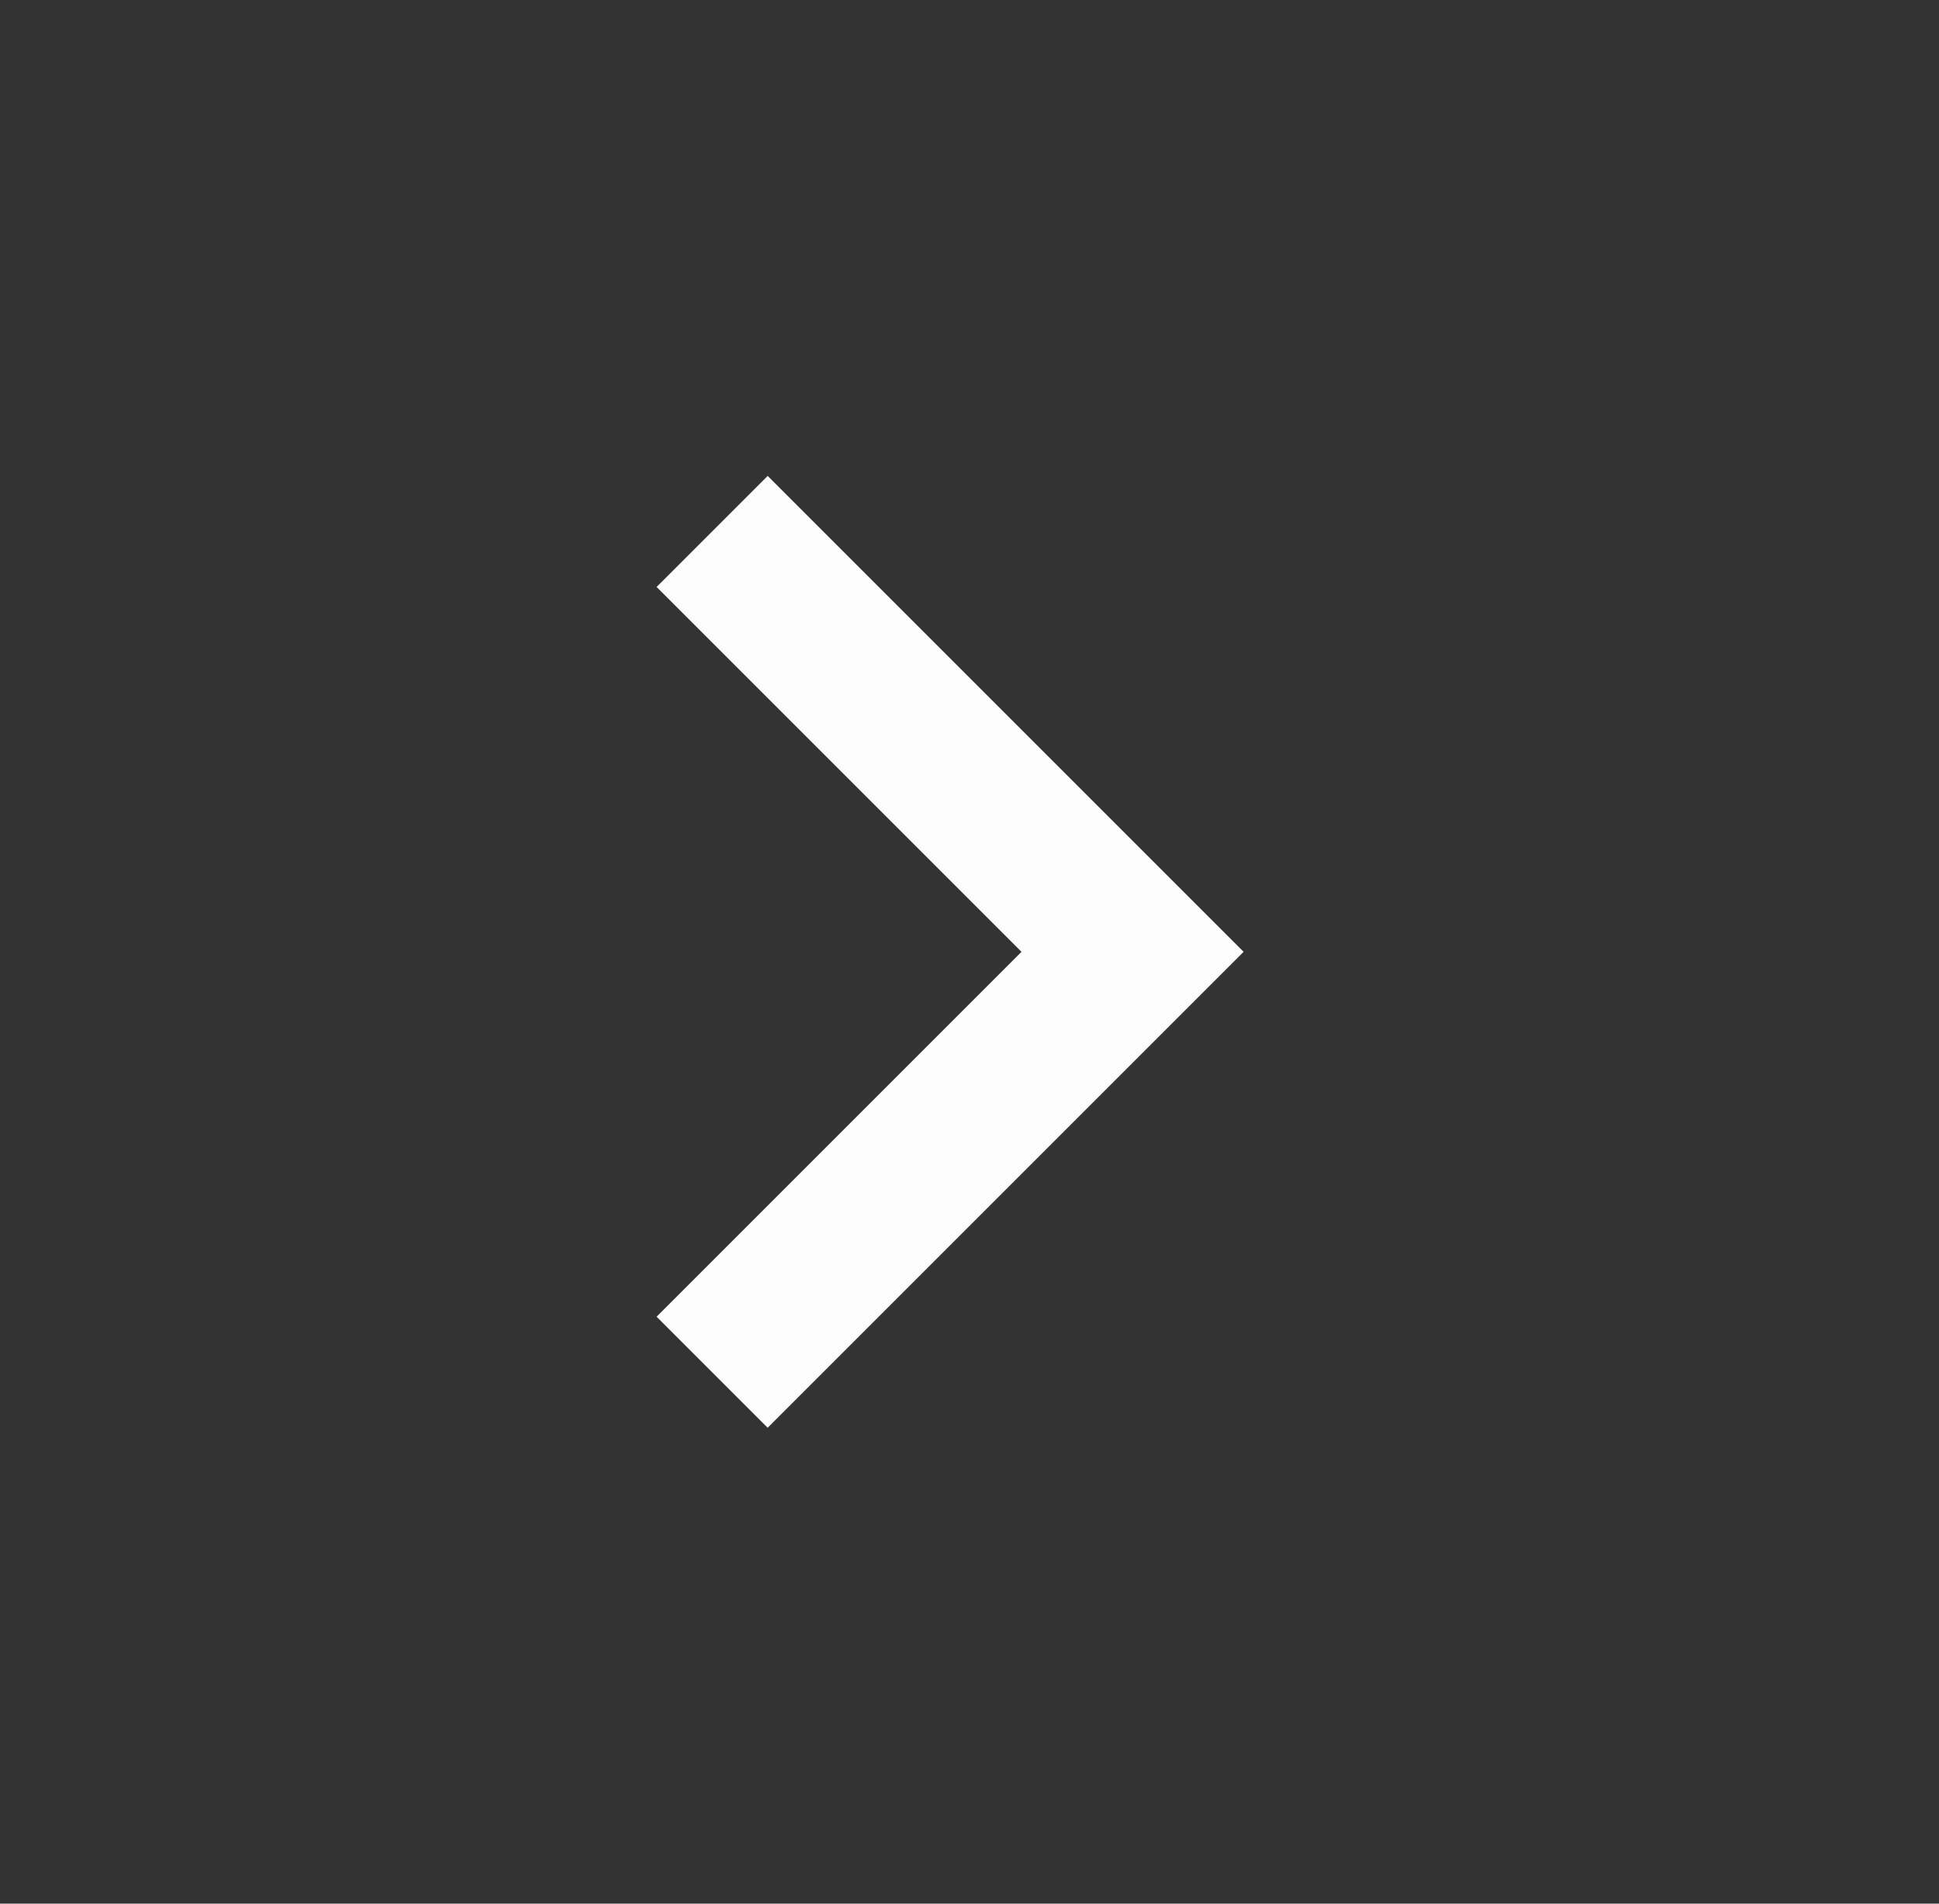 <svg width="55" height="54" viewBox="0 0 55 54" fill="none" xmlns="http://www.w3.org/2000/svg">
<rect x="0" y="0" width="55" height="54" fill="#333333" stroke="none"/>
<path d="M35.275 27L21.775 40.5L18.625 37.35L28.975 27L18.625 16.65L21.775 13.5L35.275 27Z" fill="#FDFDFD"/>
</svg>

